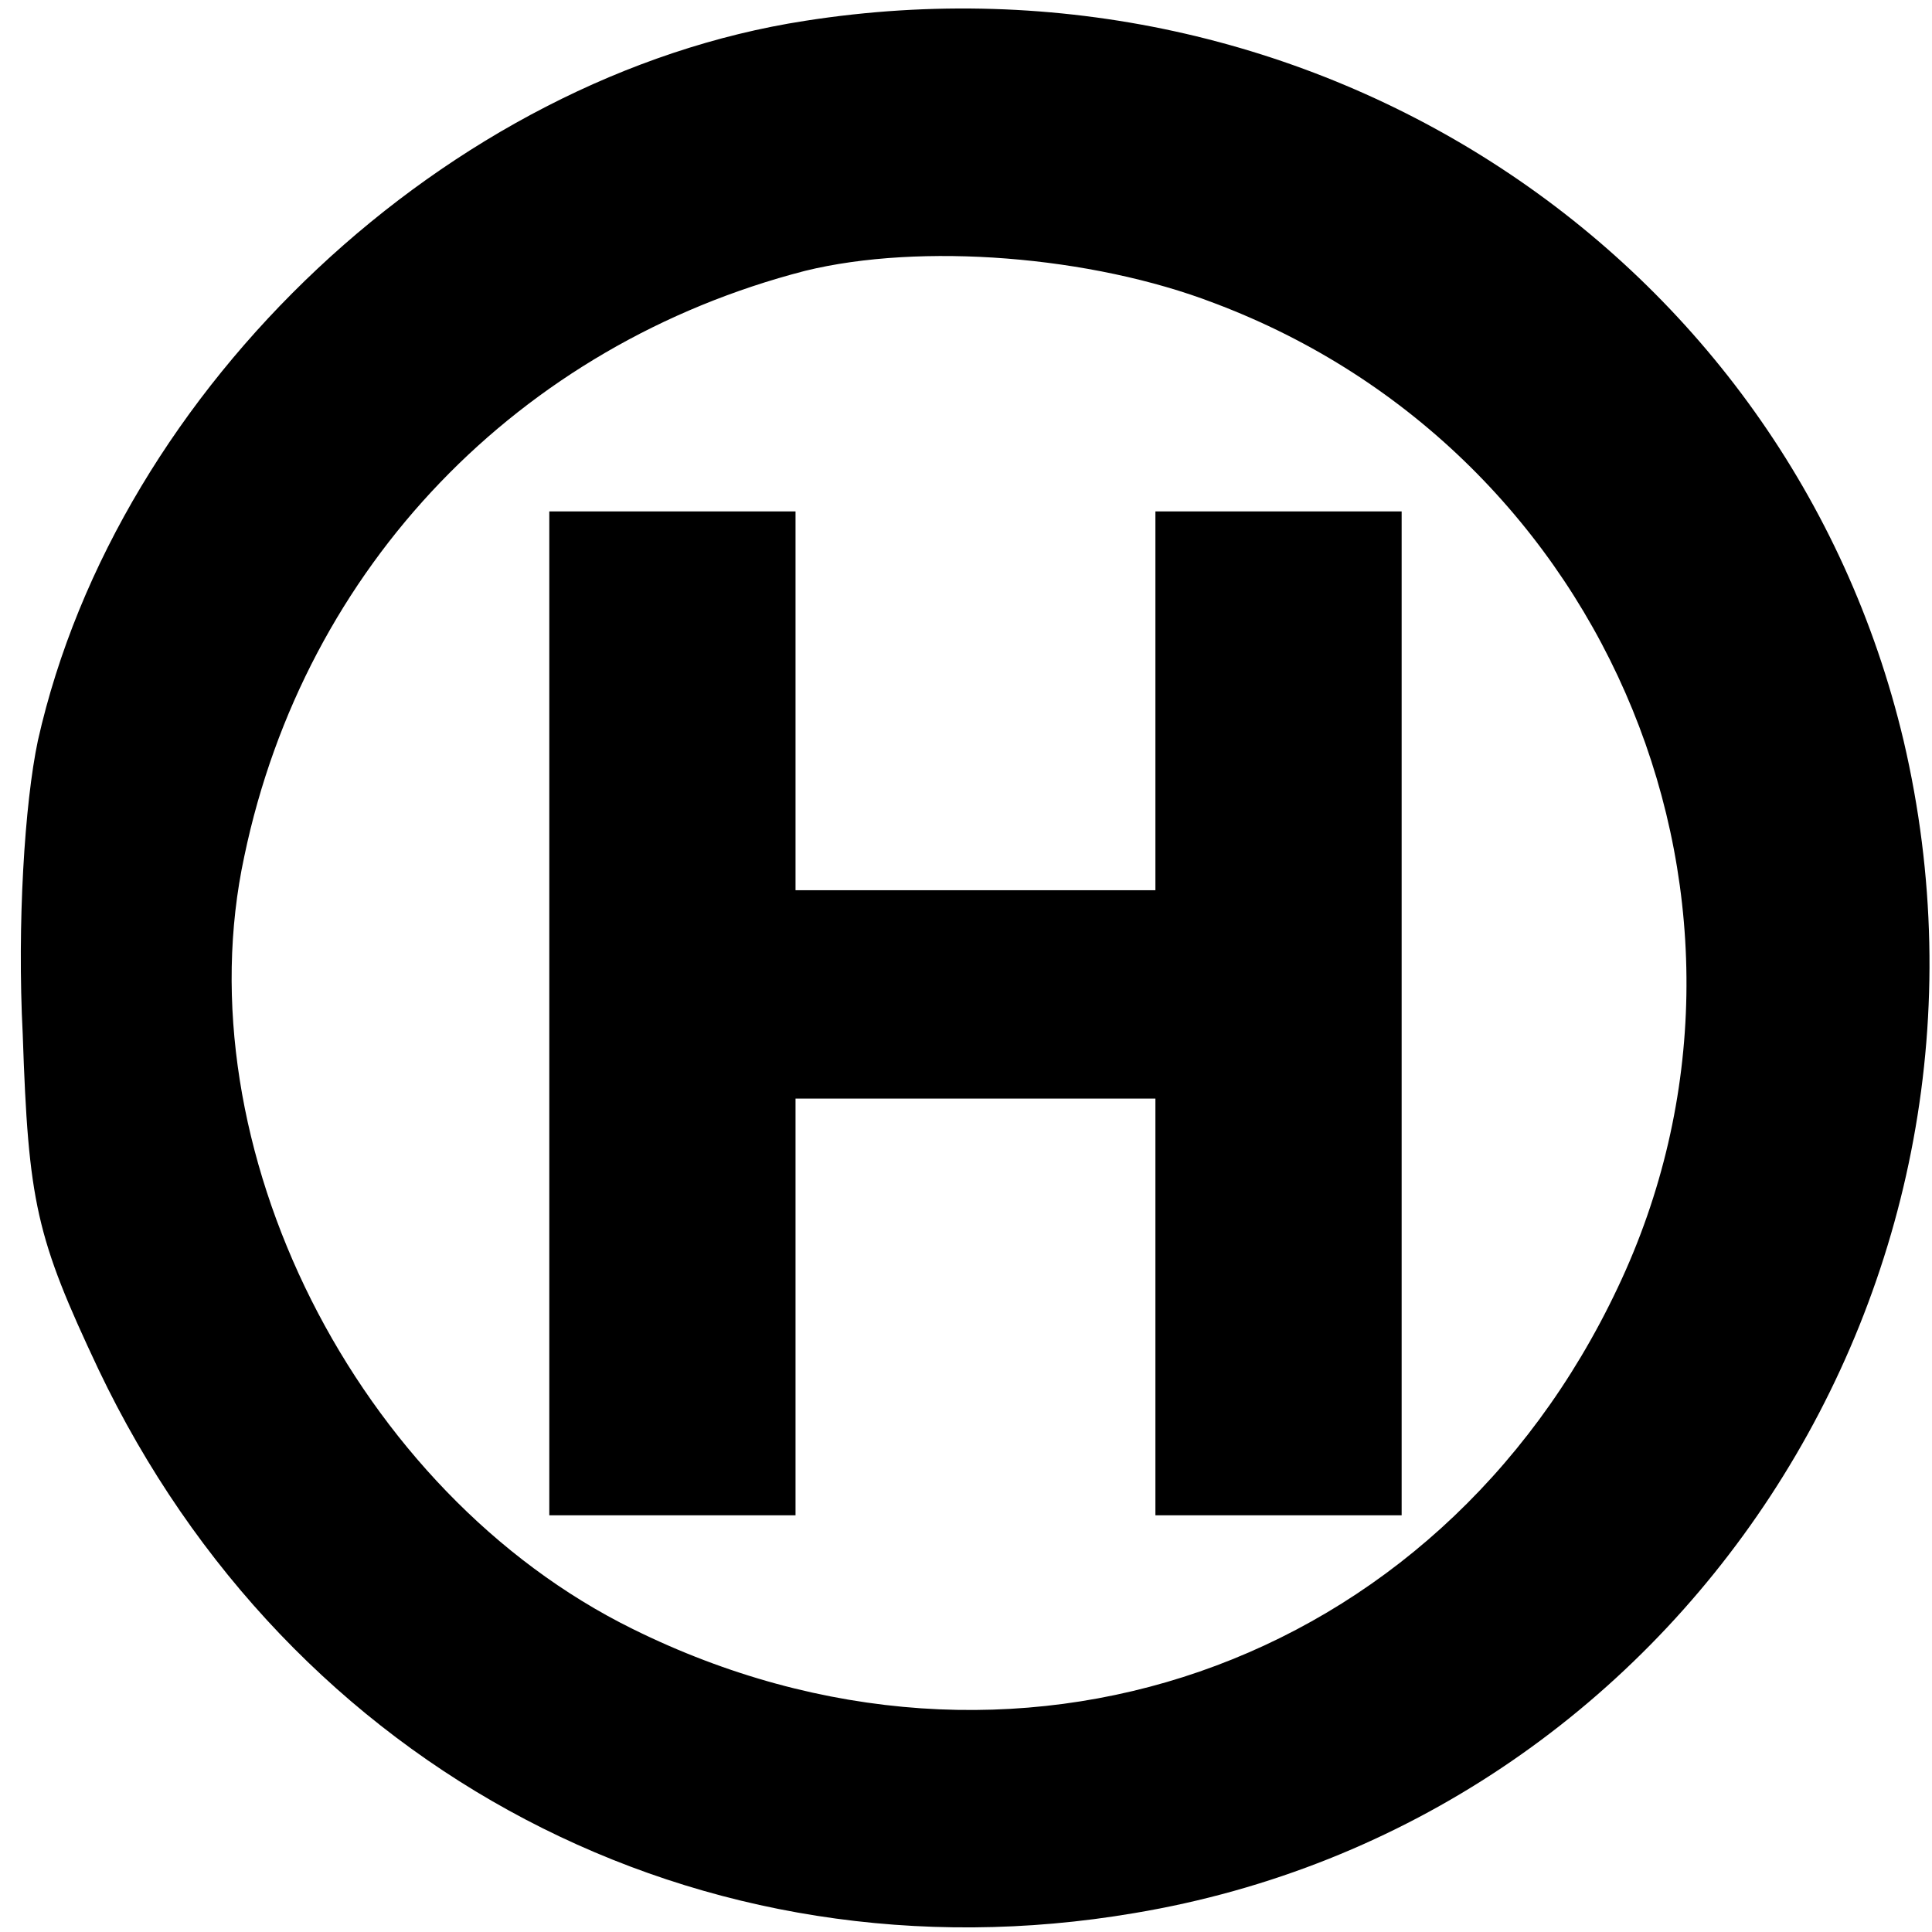 <?xml version="1.0" standalone="no"?>
<!DOCTYPE svg PUBLIC "-//W3C//DTD SVG 20010904//EN"
 "http://www.w3.org/TR/2001/REC-SVG-20010904/DTD/svg10.dtd">
<svg version="1.0" xmlns="http://www.w3.org/2000/svg"
 width="102pt" height="102pt" viewBox="0 0 102 102"
 preserveAspectRatio="xMidYMid meet">
<g transform="translate(0,102) scale(0.1,-0.1)"
fill="#000000" stroke="none">
<path d="M425 1009 c-188 -29 -363 -193 -405 -380 -7 -33 -11 -97 -8 -155 3
-89 7 -107 40 -177 101 -212 318 -326 547 -287 287 48 473 333 406 619 -61
257 -312 422 -580 380z m216 -149 c210 -79 308 -320 213 -520 -95 -201 -320
-279 -520 -180 -146 72 -238 255 -205 408 32 153 145 270 296 309 61 15 151 8
216 -17z"/>
<path d="M290 485 l0 -265 65 0 65 0 0 110 0 110 95 0 95 0 0 -110 0 -110 65
0 65 0 0 265 0 265 -65 0 -65 0 0 -100 0 -100 -95 0 -95 0 0 100 0 100 -65 0
-65 0 0 -265z"/>
</g>
</svg>
